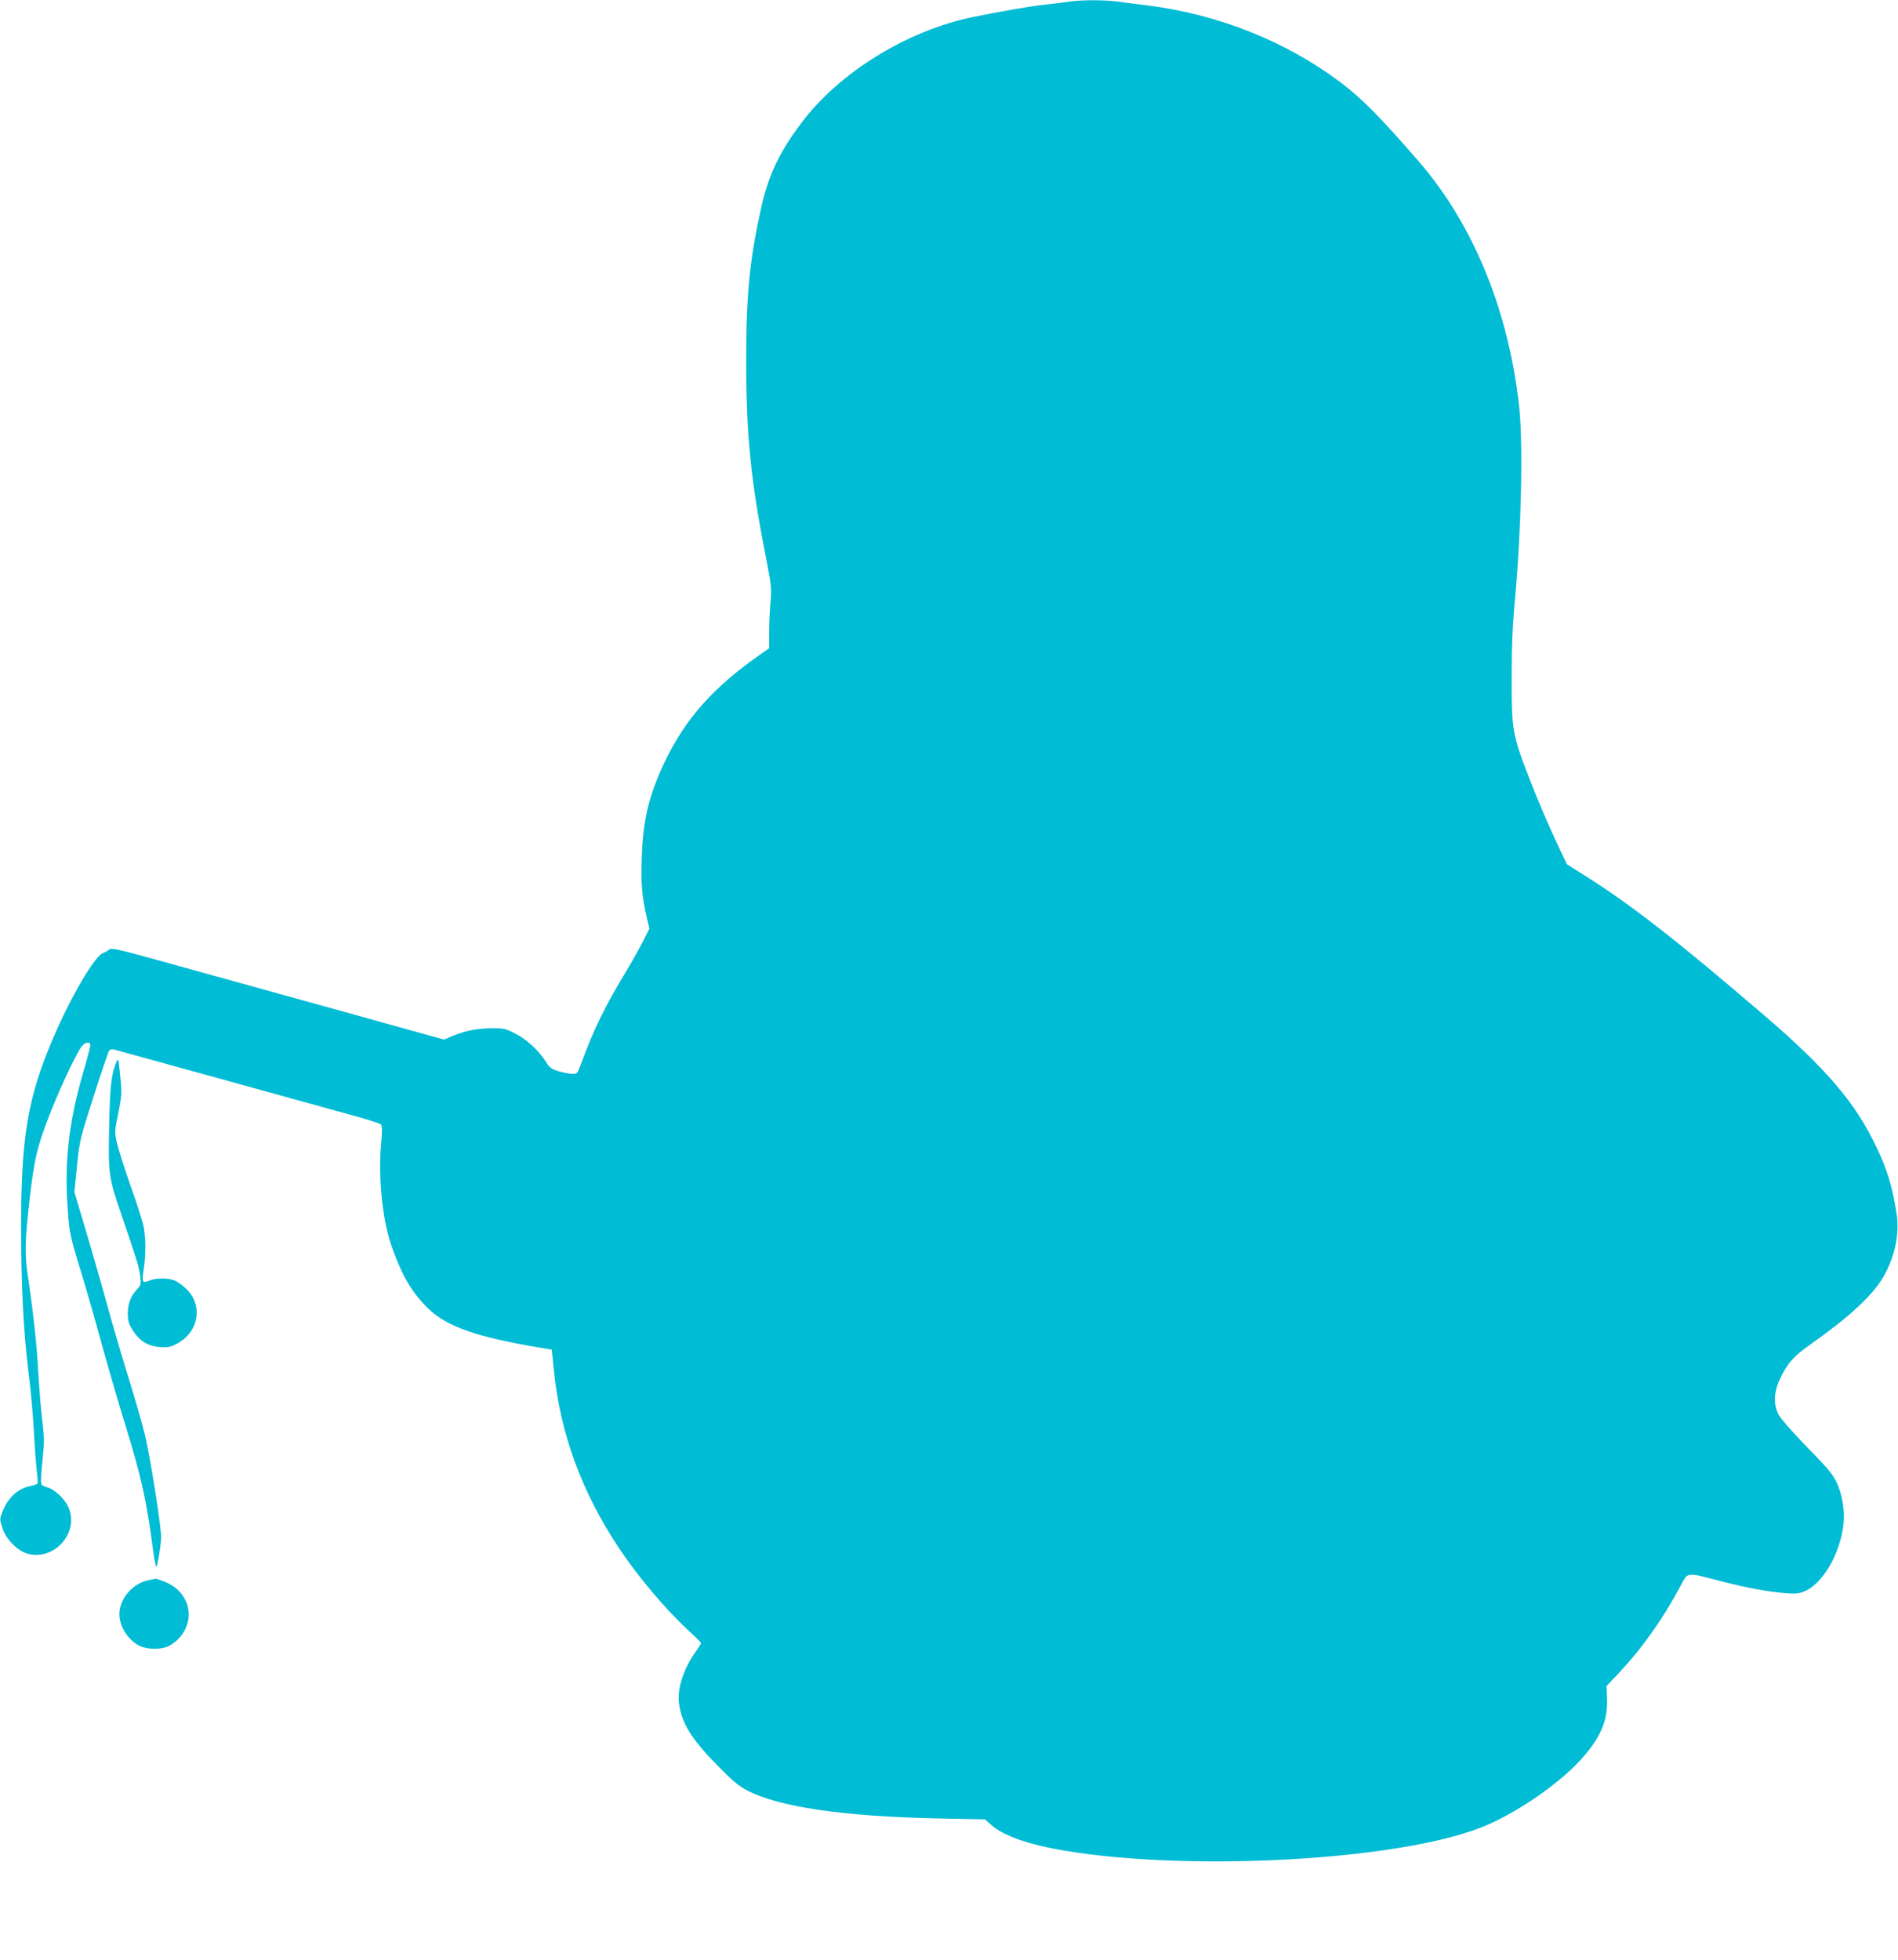 <?xml version="1.0" standalone="no"?>
<!DOCTYPE svg PUBLIC "-//W3C//DTD SVG 20010904//EN"
 "http://www.w3.org/TR/2001/REC-SVG-20010904/DTD/svg10.dtd">
<svg version="1.0" xmlns="http://www.w3.org/2000/svg"
 width="1240pt" height="1280pt" viewBox="0 0 1240 1280"
 preserveAspectRatio="xMidYMid meet">
<g transform="translate(0,1280) scale(0.1,-0.1)"
fill="#00bcd4" stroke="none">
<path d="M6990 12790 c-30 -5 -102 -13 -160 -20 -102 -11 -276 -41 -472 -81
-431 -88 -877 -363 -1124 -694 -144 -192 -212 -337 -260 -547 -77 -346 -99
-569 -99 -1008 0 -480 30 -778 127 -1270 37 -191 40 -211 32 -300 -5 -52 -9
-142 -9 -199 l0 -105 -50 -35 c-315 -219 -498 -425 -635 -713 -101 -214 -139
-374 -147 -618 -6 -177 1 -255 33 -395 l17 -70 -43 -85 c-24 -47 -74 -136
-112 -199 -131 -215 -209 -375 -283 -576 -33 -89 -33 -90 -67 -89 -18 1 -58 8
-88 17 -47 14 -59 23 -83 61 -47 75 -130 151 -204 187 -62 31 -75 34 -155 33
-97 -2 -167 -16 -250 -50 l-57 -24 -303 84 c-167 47 -517 144 -778 216 -261
72 -614 170 -783 217 -276 76 -310 84 -325 70 -9 -8 -26 -17 -37 -21 -54 -16
-212 -285 -328 -557 -166 -388 -209 -644 -209 -1234 0 -383 16 -690 48 -945
14 -107 29 -278 35 -380 5 -102 14 -220 19 -264 5 -43 8 -82 5 -86 -3 -4 -22
-11 -42 -15 -82 -15 -148 -73 -184 -162 -22 -54 -22 -56 -4 -111 23 -76 100
-153 169 -171 181 -45 342 151 258 315 -25 50 -93 110 -132 119 -16 4 -33 12
-38 18 -6 8 -5 62 5 152 13 125 13 154 -1 270 -9 72 -20 212 -26 312 -9 177
-32 385 -67 623 -23 149 -21 234 12 520 28 238 46 319 112 495 65 175 180 424
225 488 22 31 58 37 58 10 0 -10 -22 -96 -50 -190 -87 -302 -118 -561 -100
-839 12 -191 15 -205 75 -404 53 -173 81 -270 175 -610 27 -96 84 -292 128
-435 104 -336 137 -485 178 -790 9 -71 20 -134 24 -138 6 -7 26 101 33 183 5
49 -69 521 -104 669 -16 69 -67 247 -114 397 -46 150 -102 341 -125 426 -23
84 -82 292 -132 463 l-92 309 17 171 c17 167 20 176 109 455 50 157 96 291
101 298 6 8 19 11 31 7 12 -3 53 -14 91 -25 39 -10 338 -93 665 -183 327 -91
681 -188 785 -217 105 -28 196 -57 203 -64 10 -9 10 -38 1 -140 -18 -218 11
-491 71 -660 68 -191 130 -297 236 -401 123 -121 321 -190 759 -262 l50 -8 13
-130 c41 -414 181 -798 425 -1165 124 -187 308 -404 454 -539 46 -41 83 -79
83 -83 0 -4 -16 -30 -35 -56 -79 -110 -122 -243 -109 -337 17 -130 81 -233
251 -406 95 -97 141 -136 192 -162 208 -109 627 -171 1246 -184 l310 -6 39
-35 c81 -73 250 -132 491 -171 829 -137 2171 -61 2714 154 233 92 531 300 673
469 111 132 151 232 147 367 l-3 87 86 91 c145 154 276 339 390 549 60 110 31
106 273 44 176 -45 297 -67 421 -78 69 -5 88 -3 127 14 118 52 230 247 251
437 10 87 -9 199 -46 275 -25 52 -64 98 -194 230 -91 94 -171 185 -184 210
-36 70 -32 150 13 242 45 94 85 139 188 212 260 183 411 323 482 444 76 130
108 282 88 414 -29 183 -60 285 -132 436 -136 288 -327 512 -734 861 -559 480
-876 728 -1171 912 l-117 74 -52 110 c-67 141 -134 297 -197 460 -107 276
-113 310 -112 655 0 202 6 338 22 512 41 437 53 1003 28 1243 -68 633 -299
1198 -658 1612 -253 291 -366 405 -503 510 -358 271 -802 449 -1270 508 -71 9
-163 20 -203 26 -84 10 -223 10 -302 -1z"/>
<path d="M761 5865 c-34 -80 -43 -163 -48 -427 -6 -308 -3 -329 79 -568 101
-295 118 -349 124 -405 6 -51 5 -58 -18 -83 -44 -47 -62 -93 -63 -158 0 -50 5
-69 30 -109 45 -73 101 -108 179 -113 56 -4 71 -1 116 24 137 74 167 243 62
351 -21 21 -54 46 -74 56 -44 21 -127 22 -174 2 -44 -18 -48 -10 -35 76 14 83
14 200 0 274 -6 32 -43 151 -84 264 -40 113 -80 240 -90 281 -17 74 -17 77 8
200 23 118 24 131 12 245 -11 111 -12 118 -24 90z"/>
<path d="M971 2479 c-104 -20 -191 -121 -191 -222 0 -82 60 -174 134 -208 52
-23 137 -24 184 -2 80 38 135 122 135 208 0 94 -63 179 -160 215 -30 11 -55
20 -56 19 -1 -1 -22 -5 -46 -10z"/>
</g>
</svg>

